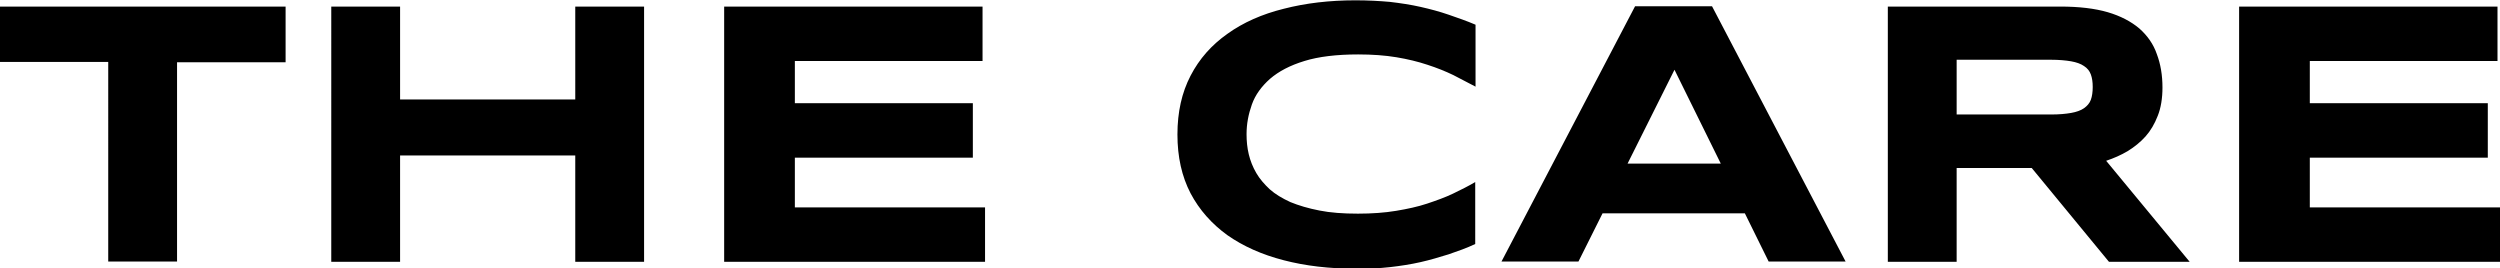 <svg xmlns="http://www.w3.org/2000/svg" xml:space="preserve" style="enable-background:new 0 0 799.2 85.8" viewBox="0 0 799.2 85.8"><path d="M56.6 19.8v63.8h-22V19.8H0V2.1h91.3v17.8H56.6zM183.9 83.7v-34h-56v34h-22V2.1h22v29.7h56V2.1h22v81.6h-22zM231.5 83.7V2.1h82.6v17.4h-60V33H311v17.4h-56.9v15.9h60.8v17.4h-83.4zM463.1 81.3c-2.9.9-5.9 1.8-9 2.5-3.1.7-6.3 1.2-9.8 1.6-3.4.4-7.1.5-11 .5-8.3 0-16-.9-22.9-2.7-7-1.8-13-4.5-18-8-5-3.6-9-8.1-11.8-13.4-2.8-5.4-4.2-11.6-4.2-18.8 0-7.2 1.4-13.4 4.2-18.8 2.8-5.4 6.7-9.8 11.8-13.4 5-3.6 11.1-6.3 18-8C417.4 1 425 .1 433.3.1c3.9 0 7.6.2 11 .5 3.4.4 6.7.9 9.8 1.6 3.1.7 6.1 1.5 9 2.5 2.9 1 5.8 2 8.6 3.2v19.8c-2.3-1.2-4.6-2.4-7.1-3.7-2.5-1.2-5.2-2.3-8.3-3.3-3-1-6.3-1.8-9.9-2.4-3.6-.6-7.7-.9-12.2-.9-6.9 0-12.7.7-17.2 2.1-4.6 1.4-8.2 3.3-11 5.7-2.7 2.4-4.7 5.1-5.8 8.2-1.1 3.1-1.7 6.2-1.7 9.5 0 2.2.2 4.3.7 6.4.5 2.1 1.3 4.1 2.4 6 1.1 1.9 2.6 3.6 4.3 5.2 1.8 1.6 4 2.9 6.6 4.1 2.7 1.1 5.7 2 9.3 2.7 3.5.7 7.6 1 12.3 1 4.5 0 8.6-.3 12.2-.9 3.6-.6 6.9-1.3 9.9-2.3 3-1 5.8-2 8.3-3.2 2.5-1.2 4.9-2.4 7.1-3.7V78c-2.7 1.3-5.6 2.3-8.5 3.3zM557.8 68.2h-45.5l-7.7 15.4H480L522.7 2h24.6L590 83.6h-24.6l-7.6-15.4zm-37.5-15.9h29.8l-14.8-30-15 30zM625.5 83.7h-22V2.1h55.2c5.9 0 11 .6 15.1 1.8 4.1 1.2 7.5 3 10.1 5.2 2.6 2.3 4.5 5 5.6 8.2 1.2 3.2 1.8 6.7 1.8 10.7 0 3.4-.5 6.5-1.5 9-1 2.6-2.3 4.8-3.9 6.6-1.6 1.8-3.6 3.4-5.7 4.7-2.2 1.3-4.5 2.3-6.9 3.1L700 83.7h-25.8l-24.7-30h-24v30zM669 27.8c0-1.6-.2-2.9-.6-4-.4-1.1-1.1-2-2.2-2.7-1-.7-2.4-1.2-4.1-1.5-1.7-.3-3.9-.5-6.4-.5h-30.2v17.5h30.2c2.6 0 4.7-.2 6.4-.5 1.7-.3 3.1-.8 4.1-1.5 1-.7 1.8-1.6 2.2-2.7.4-1.1.6-2.5.6-4.1zM715.8 83.7V2.1h82.6v17.4h-60V33h56.9v17.4h-56.9v15.9h60.8v17.4h-83.4z"/></svg>